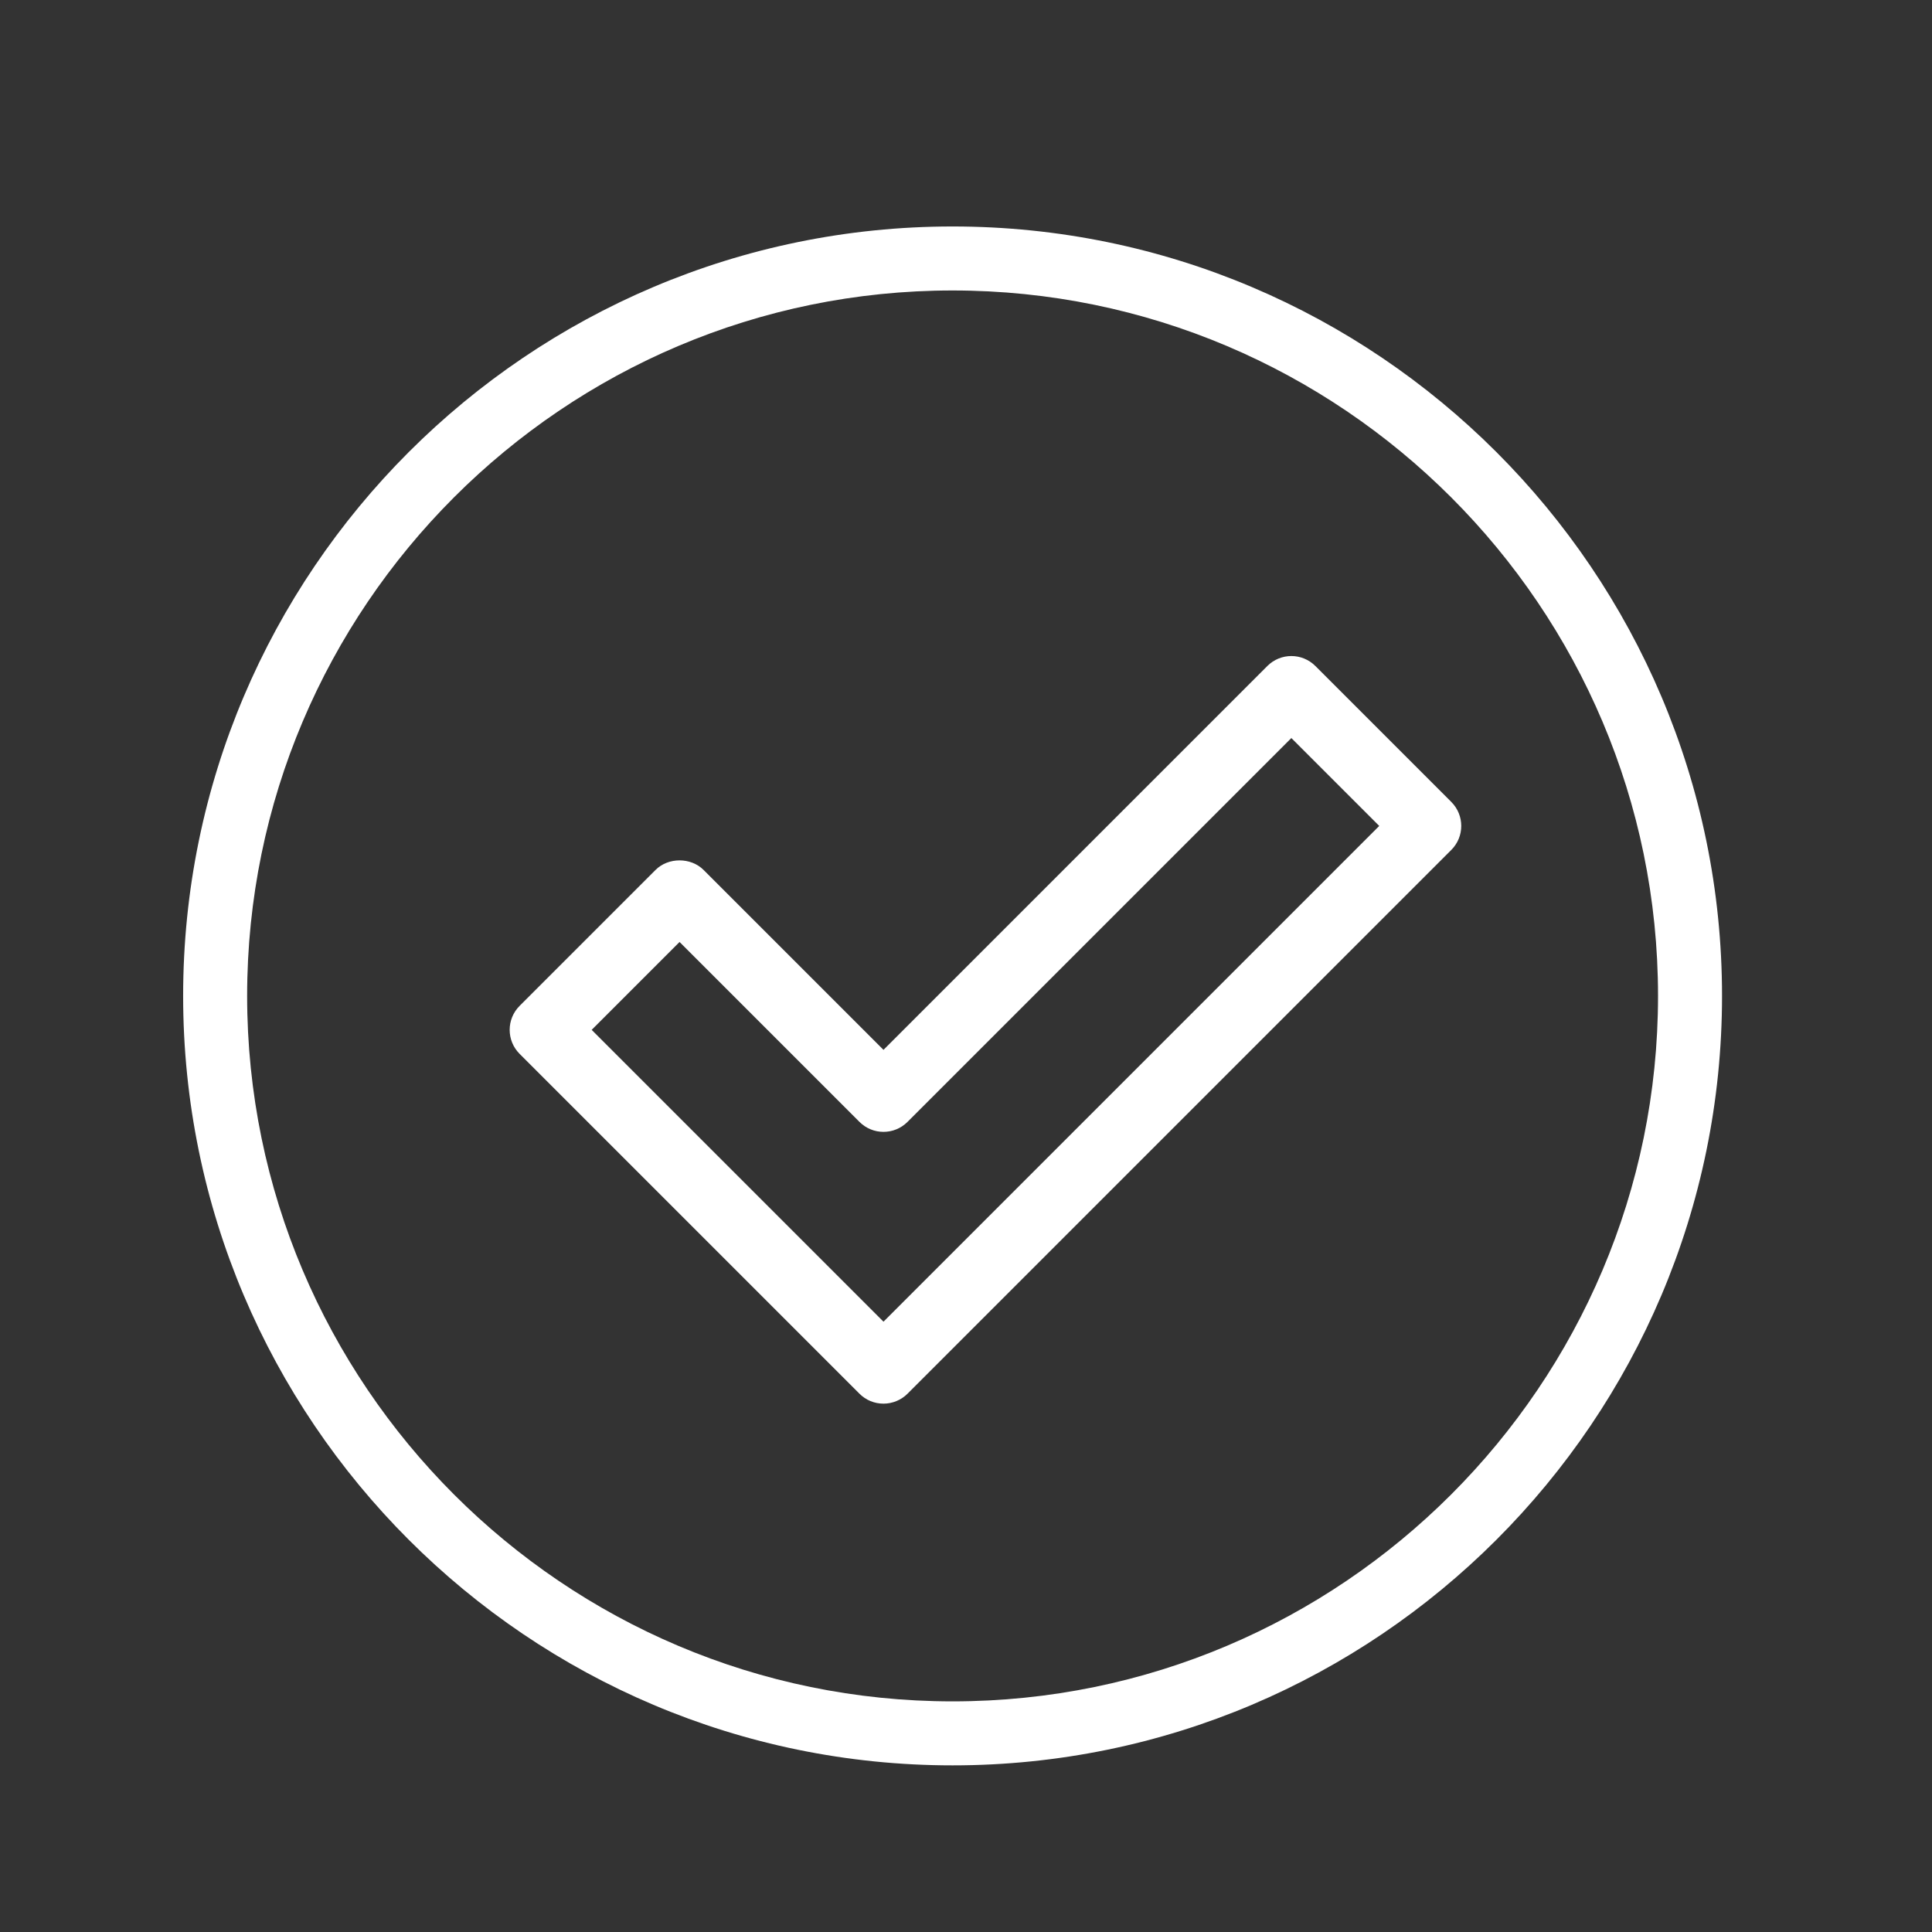 <?xml version="1.0" encoding="UTF-8"?><svg id="Layer_1" xmlns="http://www.w3.org/2000/svg" viewBox="0 0 144 144"><rect x="0" y="0" width="144" height="144" fill="#333333" stroke="none"/><defs><style>.cls-1{fill:#fff;}</style></defs><path class="cls-1" d="m71,16.88c-31.62,0-57.35,25.72-57.35,57.35s25.73,57.35,57.35,57.35,57.35-25.72,57.35-57.35-25.73-57.35-57.35-57.35Zm0,109.93c-28.99,0-52.58-23.59-52.58-52.58s23.59-52.58,52.58-52.58,52.58,23.59,52.58,52.58-23.59,52.58-52.58,52.58Z"/><path class="cls-1" d="m108.17,59.77l-10.13-10.13c-.99-.99-2.59-.99-3.58,0l-28.61,28.61-13.41-13.41c-.95-.95-2.63-.95-3.58,0l-10.13,10.13c-.99.99-.99,2.59,0,3.58l25.33,25.33c.48.48,1.12.74,1.79.74.67,0,1.32-.27,1.79-.74l40.53-40.53c.99-.99.99-2.59,0-3.58Zm-42.32,38.74l-21.75-21.75,6.55-6.55,13.41,13.41c.99.99,2.59.99,3.58,0l28.61-28.61,6.55,6.55-36.95,36.95Z"/></svg>